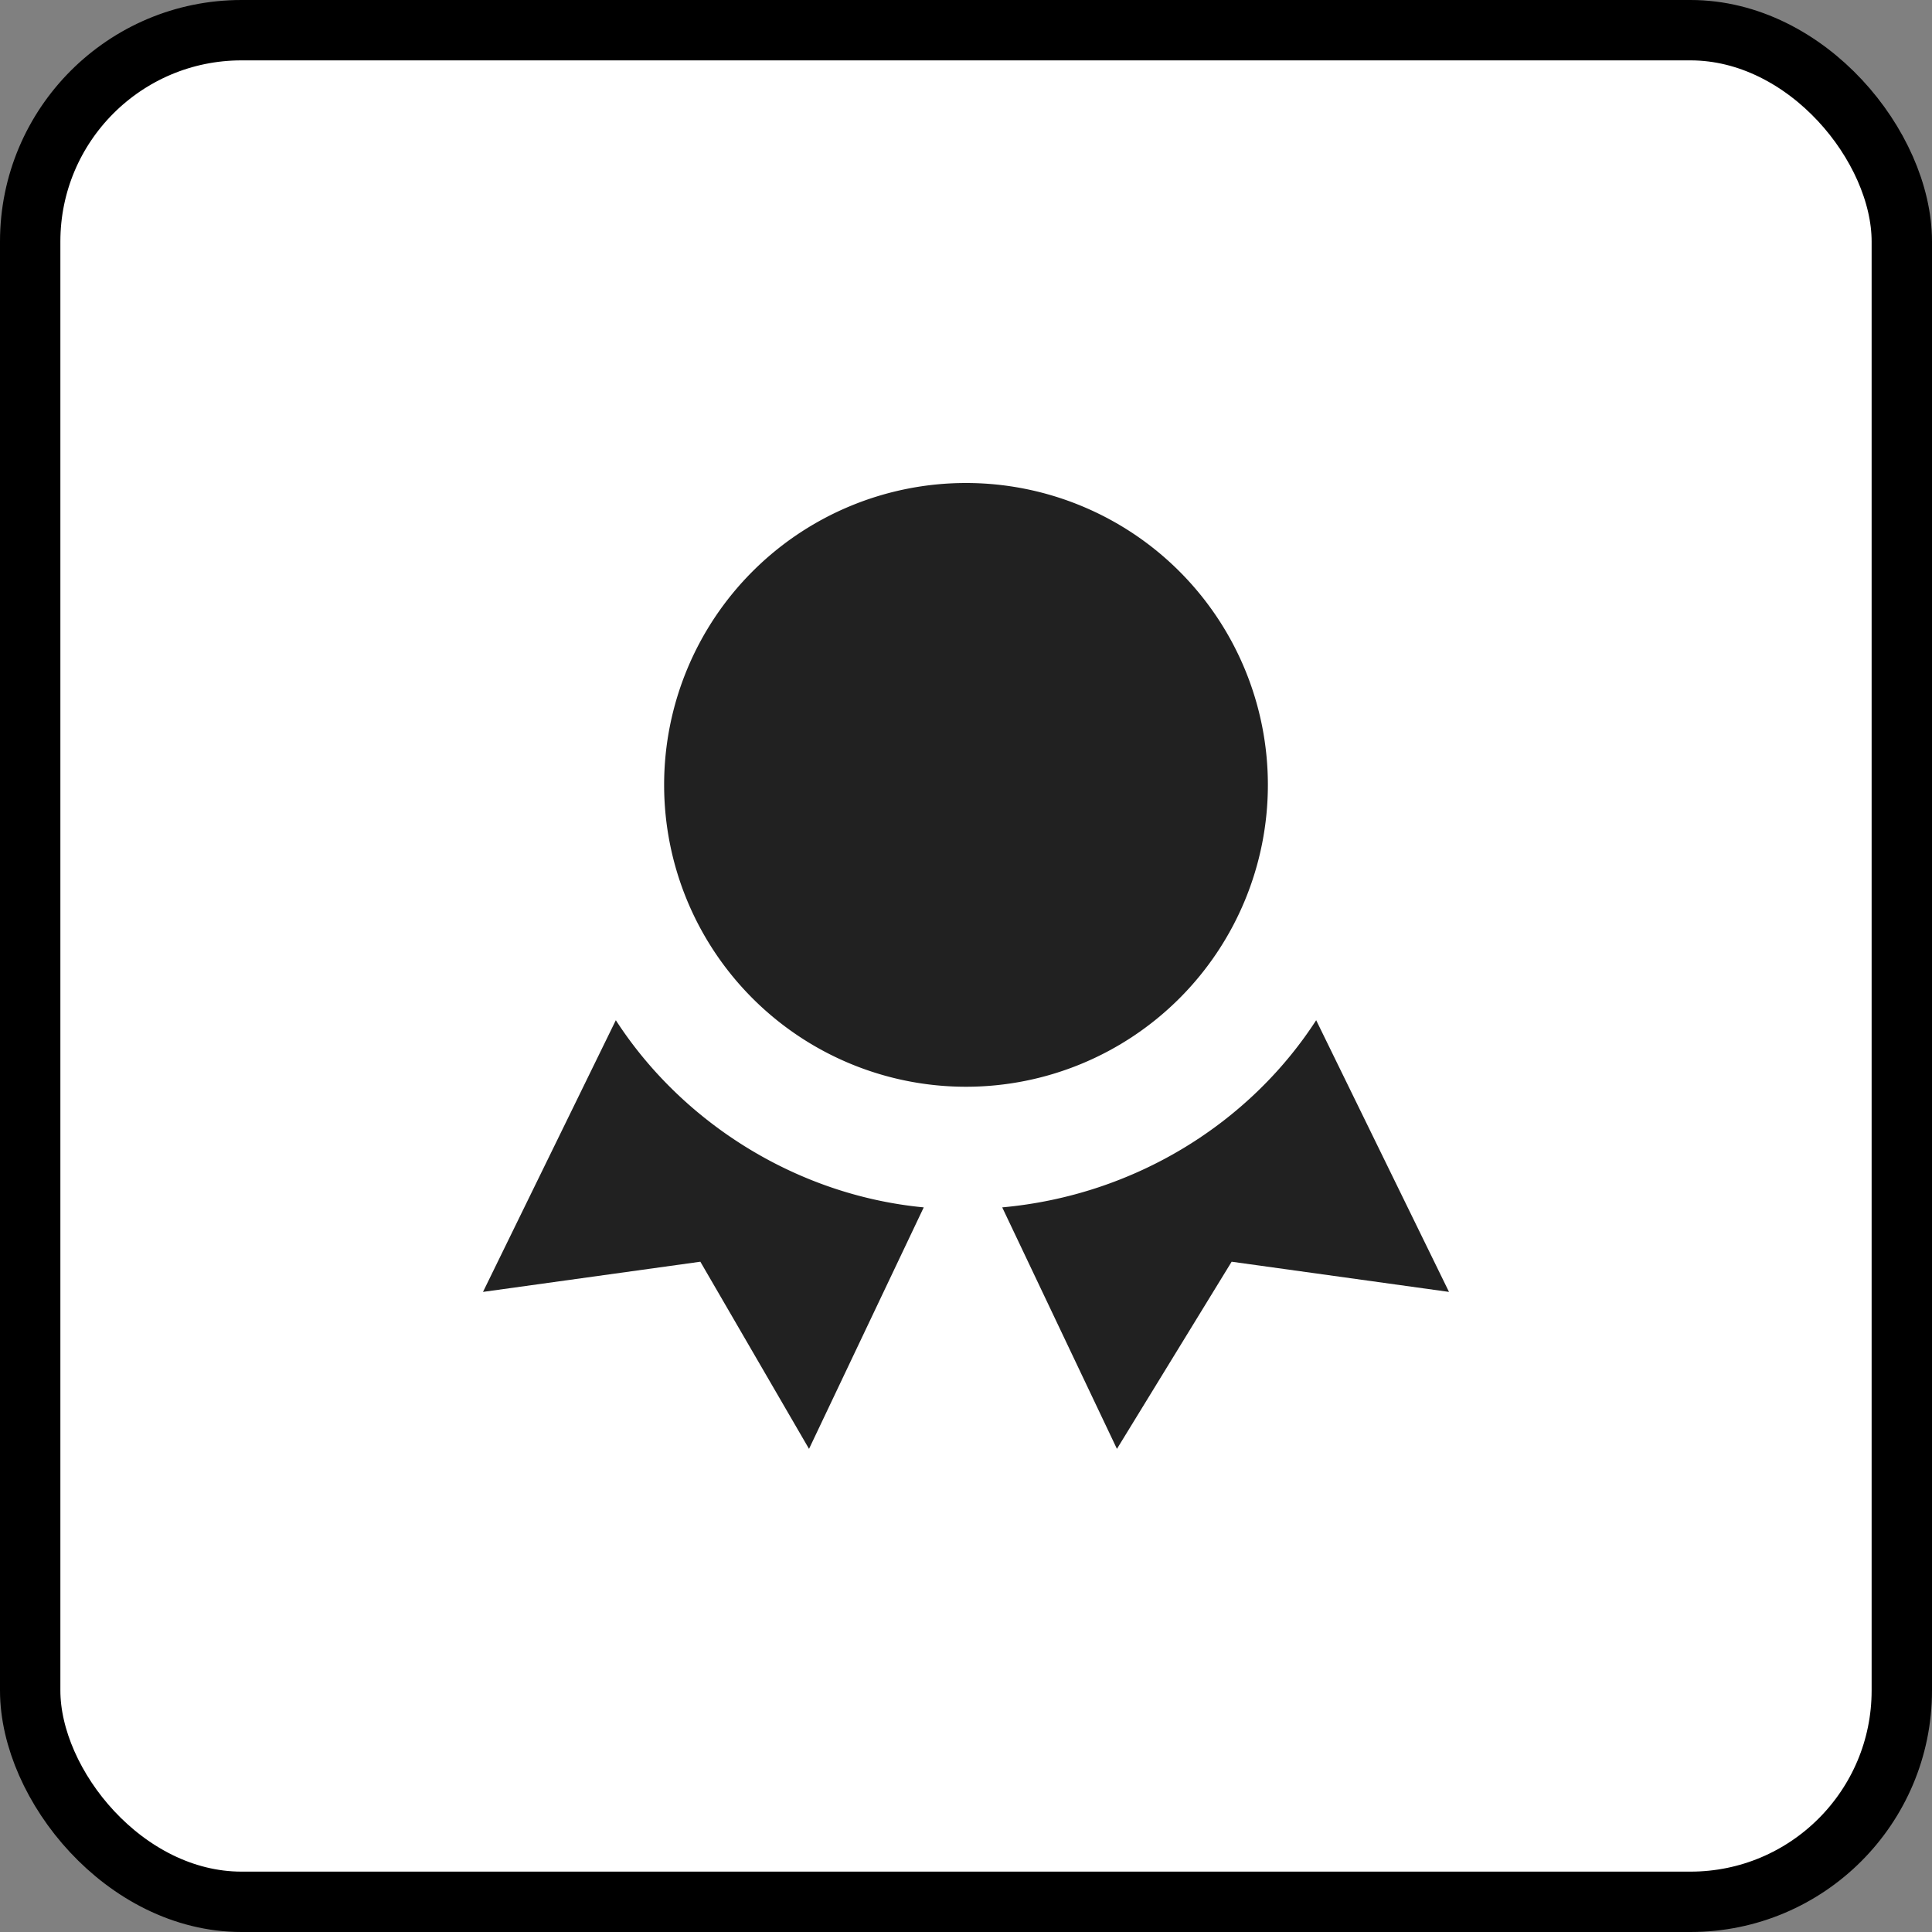 <svg width="32" height="32" fill="none" xmlns="http://www.w3.org/2000/svg"><rect width="100%" height="100%" fill="#808080" stroke="none"/><rect x=".5" y=".5" width="31" height="31" rx="3.5" fill="#fff" stroke="#000"/><g clip-path="url(#clip0_5165_5030)" fill="#212121"><path d="M16 18a5 5 0 100-10 5 5 0 000 10zm5.8-1.102c-1.1 1.7-3 2.9-5.2 3.1l1.9 4 1.9-3.1 3.6.5-2.2-4.5zm-11.6 0l-2.2 4.5 3.6-.5 1.8 3.1 1.9-4c-2.1-.2-4-1.4-5.1-3.1z"/></g><defs><clipPath id="clip0_5165_5030"><path fill="#fff" transform="translate(8 8)" d="M0 0h16v16H0z"/></clipPath></defs></svg>